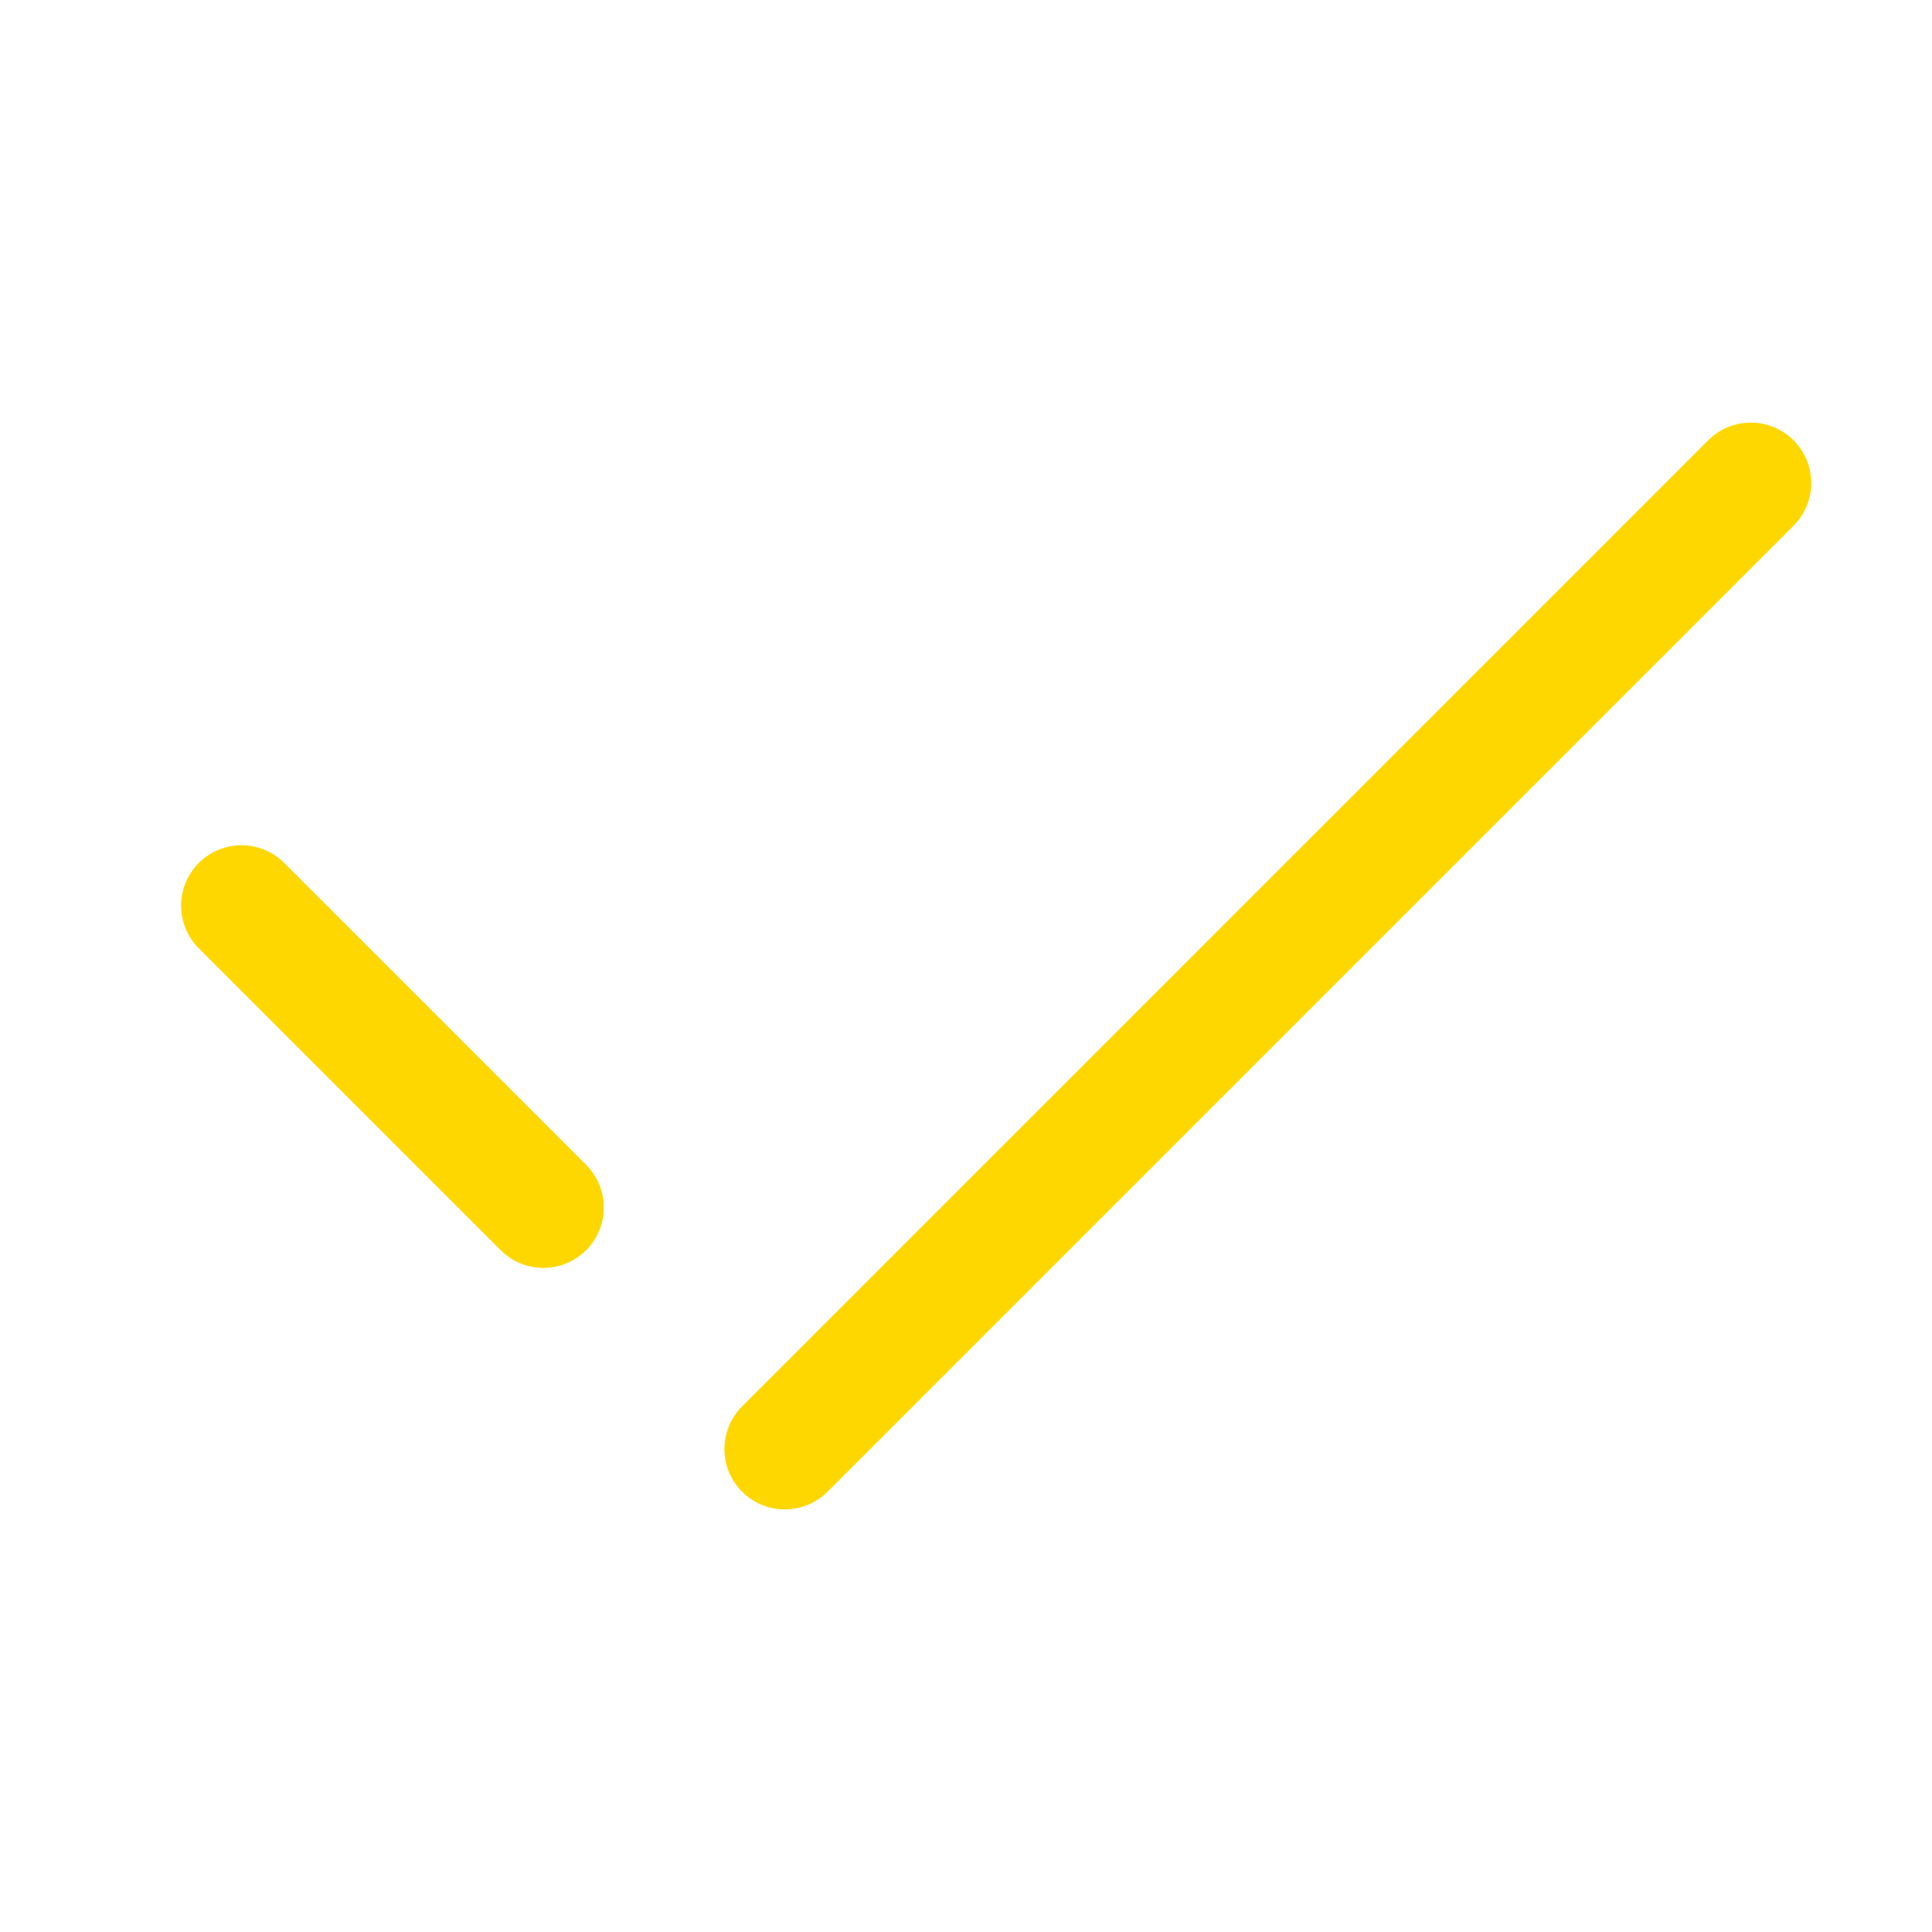 <?xml version="1.0" encoding="UTF-8"?> <svg xmlns="http://www.w3.org/2000/svg" viewBox="0 0 32 32" xml:space="preserve"> <g fill="none" stroke="#ffd700" stroke-linecap="round" stroke-linejoin="round" stroke-miterlimit="10" stroke-width="2" class="stroke-ffffff"></g> <path d="M9 21a.997.997 0 0 1-.707-.293l-5-5a.999.999 0 1 1 1.414-1.414l5 5A.999.999 0 0 1 9 21zM13 25a.999.999 0 0 1-.707-1.707l16-16a.999.999 0 1 1 1.414 1.414l-16 16A.997.997 0 0 1 13 25z" fill="#ffd700" class="fill-000000"></path> </svg> 